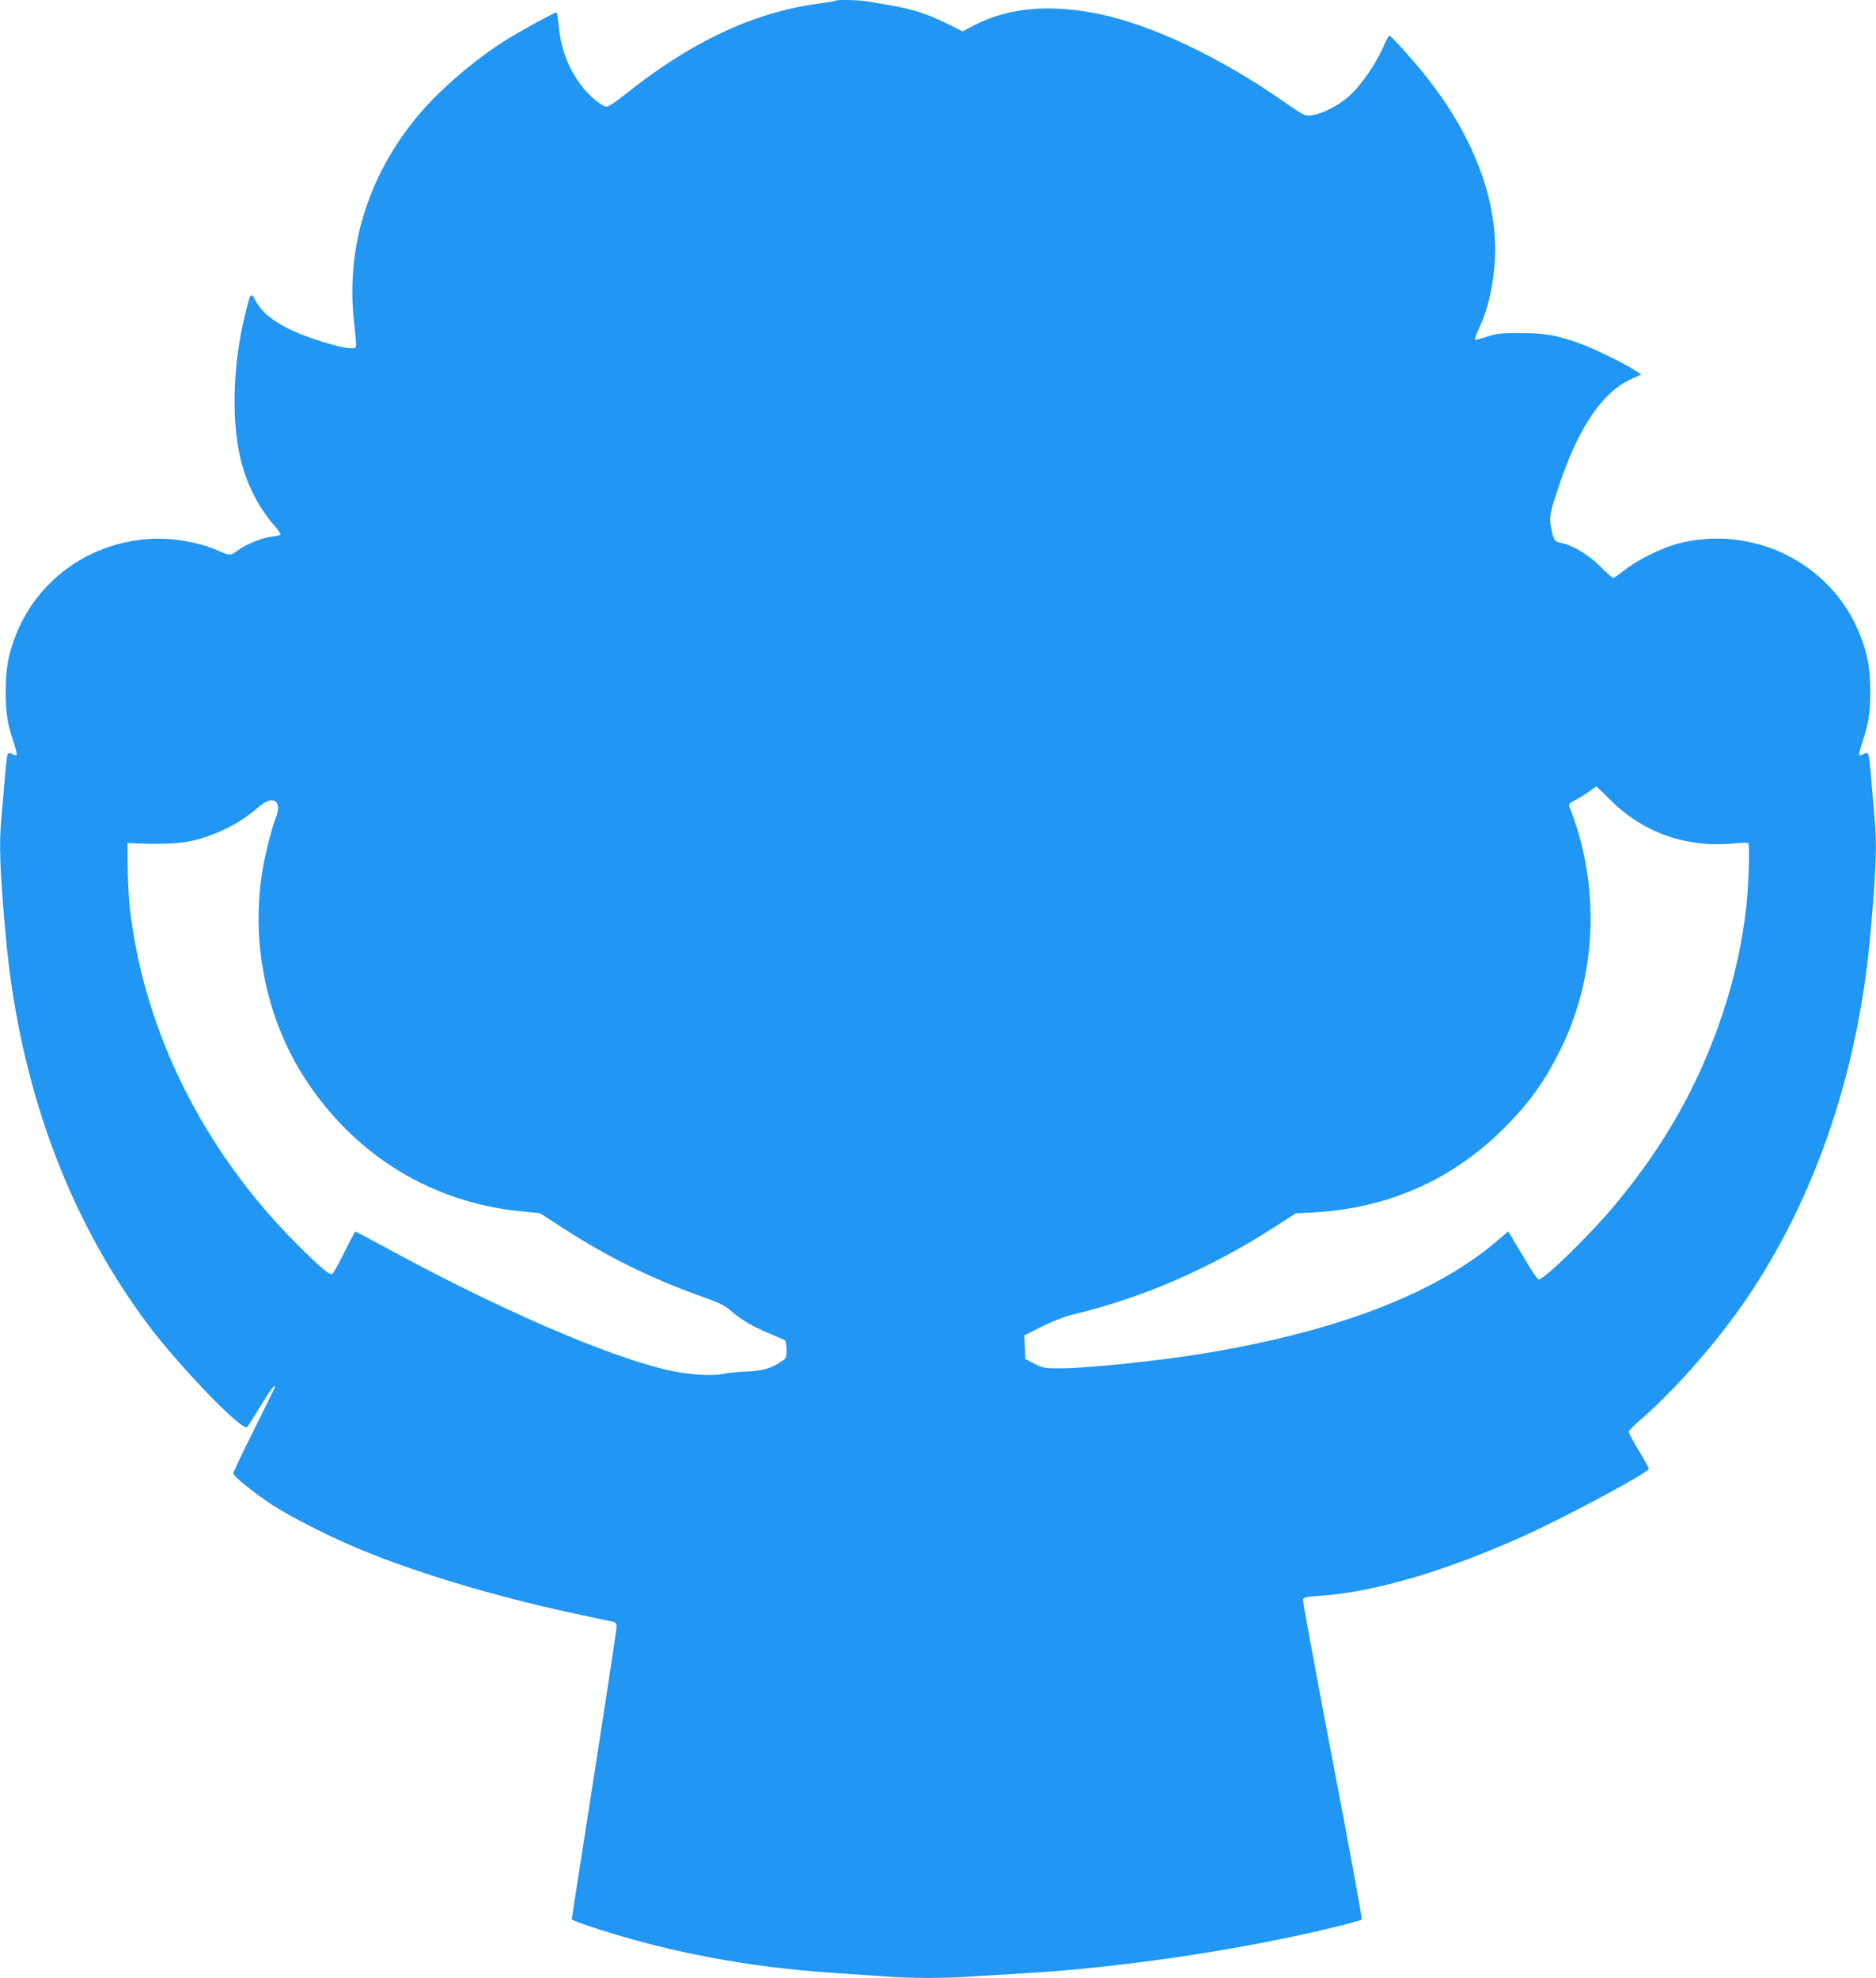 <?xml version="1.0" standalone="no"?>
<!DOCTYPE svg PUBLIC "-//W3C//DTD SVG 20010904//EN"
 "http://www.w3.org/TR/2001/REC-SVG-20010904/DTD/svg10.dtd">
<svg version="1.0" xmlns="http://www.w3.org/2000/svg"
 width="1214pt" height="1280pt" viewBox="0 0 1214 1280"
 preserveAspectRatio="xMidYMid meet">
<g transform="translate(0,1280) scale(0.1,-0.1)"
fill="#2196f3" stroke="none">
<path d="M5409 12796 c-2 -2 -58 -12 -123 -21 -415 -57 -822 -250 -1247 -591
-50 -41 -101 -74 -112 -74 -31 0 -114 68 -164 135 -88 117 -135 242 -149 400
-4 41 -9 75 -12 75 -16 0 -270 -140 -356 -197 -207 -135 -426 -328 -559 -493
-313 -387 -450 -846 -395 -1322 6 -57 12 -116 12 -133 1 -29 0 -30 -45 -28
-67 4 -269 67 -374 117 -117 56 -187 112 -227 183 -37 66 -35 69 -74 -92 -79
-324 -88 -690 -23 -942 38 -150 113 -297 206 -404 29 -33 51 -64 48 -68 -2 -5
-31 -11 -63 -15 -61 -7 -164 -50 -219 -92 -39 -30 -47 -30 -118 1 -142 63
-325 91 -488 74 -368 -38 -680 -268 -818 -603 -53 -129 -72 -227 -72 -376 -1
-137 11 -215 51 -332 14 -43 23 -80 20 -84 -4 -3 -16 0 -28 6 -18 9 -24 9 -30
0 -4 -7 -13 -78 -19 -159 -7 -80 -16 -190 -21 -244 -17 -174 -12 -337 26 -762
86 -972 400 -1831 924 -2530 200 -267 602 -683 638 -661 5 3 41 59 80 124 62
104 102 158 102 138 0 -3 -61 -128 -135 -276 -74 -148 -135 -276 -135 -284 0
-19 116 -114 243 -199 130 -87 426 -235 632 -316 389 -155 883 -299 1390 -405
94 -20 180 -39 193 -41 16 -4 22 -13 22 -31 0 -22 -77 -527 -235 -1538 -30
-191 -55 -352 -55 -356 0 -12 292 -106 487 -156 398 -103 794 -165 1243 -194
91 -6 223 -15 294 -20 165 -13 403 -13 576 0 74 5 221 14 325 20 636 36 1430
155 2040 306 77 19 143 38 147 42 4 4 -80 466 -188 1027 -107 561 -193 1029
-192 1040 3 18 13 21 113 28 355 24 824 164 1335 396 269 123 790 403 790 425
0 6 -29 60 -65 119 -36 60 -65 114 -65 121 0 7 26 34 58 62 259 223 551 560
755 875 417 645 675 1429 751 2284 38 425 43 588 26 762 -5 54 -14 164 -21
244 -6 81 -15 152 -19 159 -6 9 -12 9 -30 0 -12 -6 -24 -9 -28 -6 -3 4 6 41
20 84 40 117 52 195 51 332 0 149 -19 247 -72 376 -188 457 -696 704 -1181
574 -101 -28 -261 -108 -338 -170 -34 -27 -67 -50 -72 -50 -6 0 -43 33 -83 73
-74 75 -180 139 -252 153 -43 8 -50 17 -64 82 -17 82 -15 100 43 274 124 380
281 616 466 702 l72 33 -49 31 c-71 45 -258 136 -341 166 -162 58 -227 70
-387 70 -132 1 -159 -2 -223 -23 -40 -13 -75 -22 -77 -19 -3 3 11 40 31 83 47
102 80 233 94 380 39 398 -119 839 -450 1251 -83 104 -219 254 -229 254 -4 0
-22 -34 -40 -75 -48 -108 -140 -243 -213 -310 -70 -65 -177 -121 -249 -131
-45 -6 -47 -5 -185 91 -406 283 -850 494 -1189 564 -321 66 -590 42 -807 -71
l-79 -41 -102 51 c-119 59 -225 94 -357 116 -52 9 -119 21 -149 26 -54 10
-204 14 -212 6z m5005 -5166 c211 -215 494 -317 795 -289 51 5 98 6 104 2 12
-7 3 -274 -13 -418 -27 -233 -74 -445 -149 -675 -152 -458 -374 -856 -696
-1242 -161 -195 -461 -488 -498 -488 -7 0 -45 55 -84 123 -40 67 -82 137 -93
155 l-20 33 -63 -54 c-397 -343 -1028 -588 -1885 -732 -303 -51 -772 -100
-958 -100 -92 0 -105 2 -160 30 l-59 31 -3 76 -3 76 112 57 c66 33 146 64 193
76 460 109 898 300 1326 576 l125 81 120 6 c465 27 872 202 1198 516 175 168
285 317 390 527 243 484 266 1072 62 1585 -5 13 4 23 42 42 26 13 66 38 88 55
22 17 42 30 45 31 3 0 41 -36 84 -80z m-8626 -22 c17 -17 15 -56 -8 -114 -27
-74 -67 -234 -84 -344 -73 -463 32 -957 284 -1340 325 -494 823 -796 1403
-850 l111 -11 136 -88 c302 -196 571 -329 910 -451 116 -41 152 -59 190 -93
62 -55 140 -101 247 -146 49 -20 94 -40 101 -44 7 -5 12 -30 12 -62 0 -52 -2
-56 -38 -79 -63 -42 -121 -58 -227 -62 -55 -2 -122 -9 -149 -15 -68 -16 -227
-5 -356 25 -396 91 -1102 398 -1840 801 -96 52 -177 95 -180 95 -3 0 -35 -59
-70 -131 -36 -72 -71 -135 -77 -141 -17 -14 -73 32 -233 192 -607 607 -994
1389 -1081 2185 -6 61 -12 178 -13 260 l-1 150 35 -2 c149 -8 293 -3 365 12
159 33 325 114 438 214 59 52 99 65 125 39z"/>
</g>
</svg>
